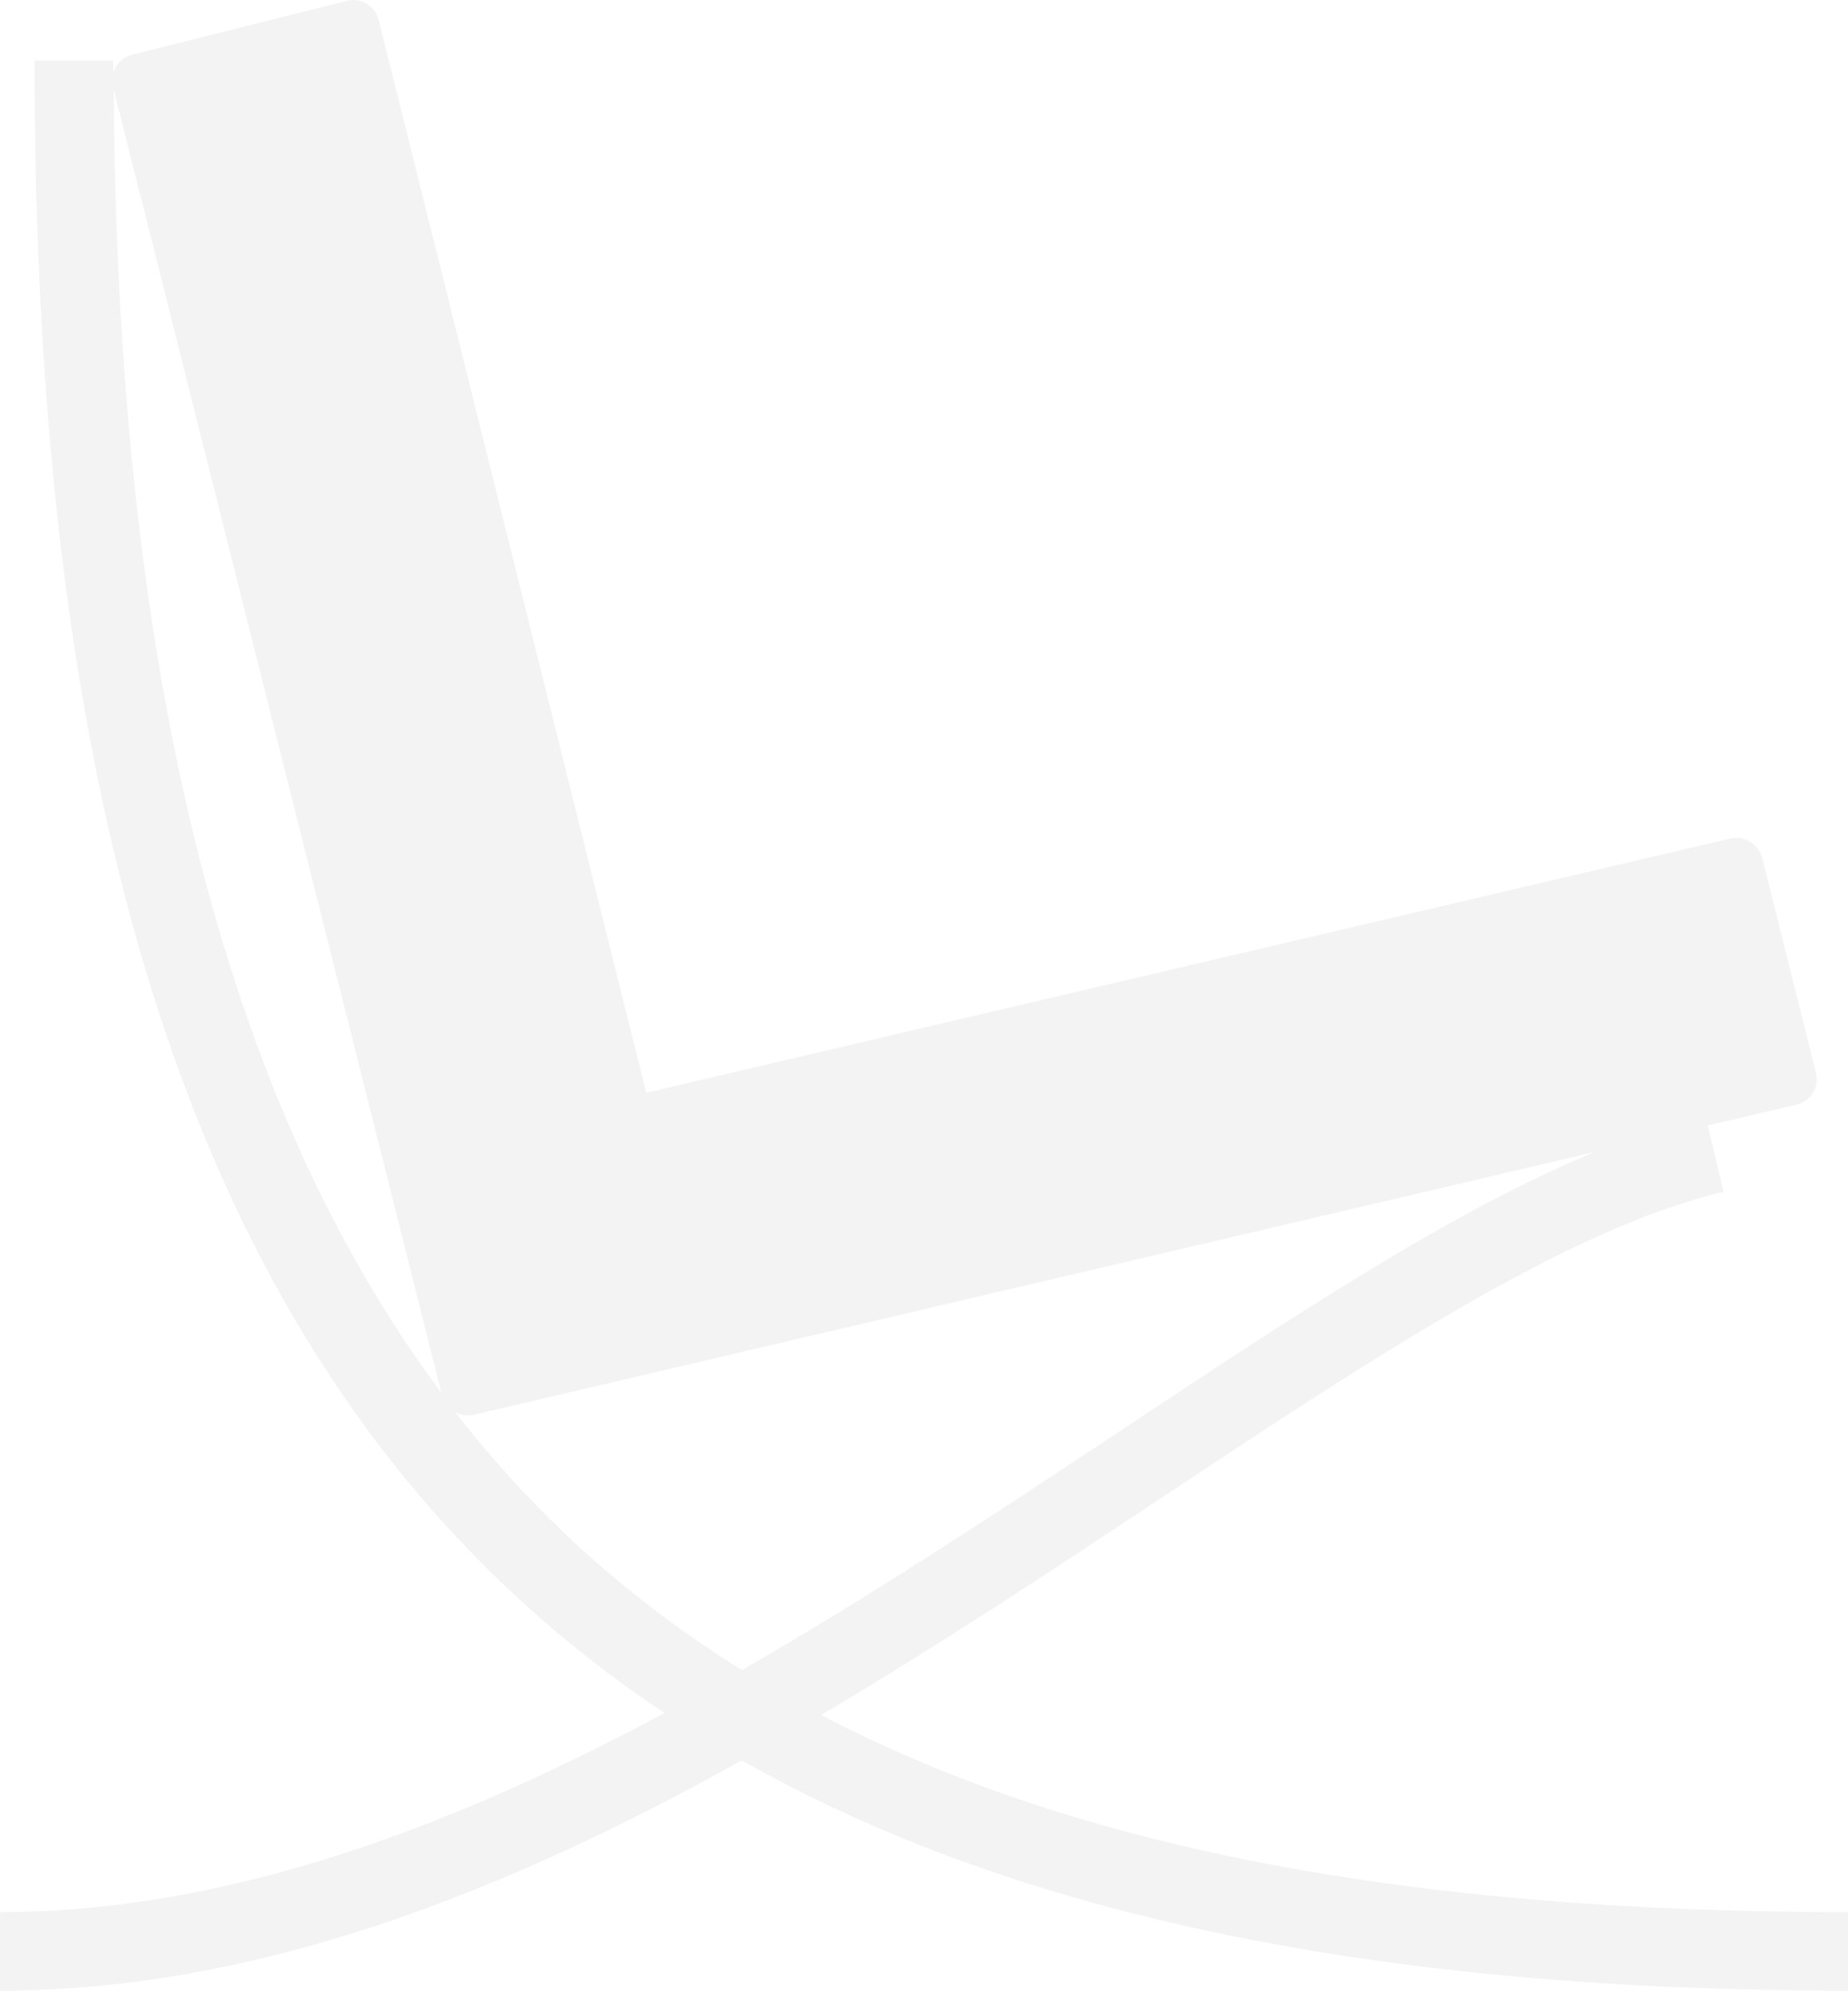 <svg width="623" height="671" viewBox="0 0 623 671" fill="none" xmlns="http://www.w3.org/2000/svg">
<path d="M0.012 644.484C76.592 644.484 152.01 615.991 224.014 577.385C76.628 479.277 11.643 299.931 11.643 20.369H38.14C38.14 21.843 38.2 23.245 38.2 24.707C38.593 23.209 39.377 21.843 40.472 20.748C41.566 19.653 42.932 18.869 44.429 18.476L116.936 0.263C119.207 -0.299 121.609 0.061 123.615 1.264C125.622 2.468 127.071 4.417 127.645 6.686L215.724 359.745C216.922 364.466 217.869 368.312 217.869 368.312L226.505 366.311L583.291 282.642C585.587 282.108 588.002 282.495 590.017 283.72C592.032 284.945 593.488 286.91 594.071 289.196L612.219 361.722C612.501 362.841 612.556 364.005 612.383 365.146C612.209 366.287 611.811 367.382 611.21 368.367C610.608 369.352 609.817 370.207 608.882 370.883C607.947 371.559 606.886 372.041 605.763 372.302L575.72 379.348L581.027 401.694C528.237 414.227 461.803 458.285 391.464 504.93C354.677 529.302 316.345 554.679 276.816 578.056C362.667 623.06 475.399 644.496 623 644.496V670.988C466.486 670.988 343.537 646.329 250.079 593.369C170.948 637.438 86.989 670.988 0 670.988L0.012 644.484ZM38.344 30.218C39.542 227.081 75.813 371.703 148.811 469.5L38.344 30.218ZM376.802 482.872C436.408 443.331 489.581 408.128 537.568 388.322L159.7 476.881C157.569 477.351 155.34 477.022 153.435 475.958C164.651 490.433 176.931 504.05 190.174 516.697C208.539 534.1 228.627 549.588 250.127 562.923C293.921 537.761 336.314 509.711 376.802 482.872Z" fill="#010101" fill-opacity="0.05"/>
</svg>